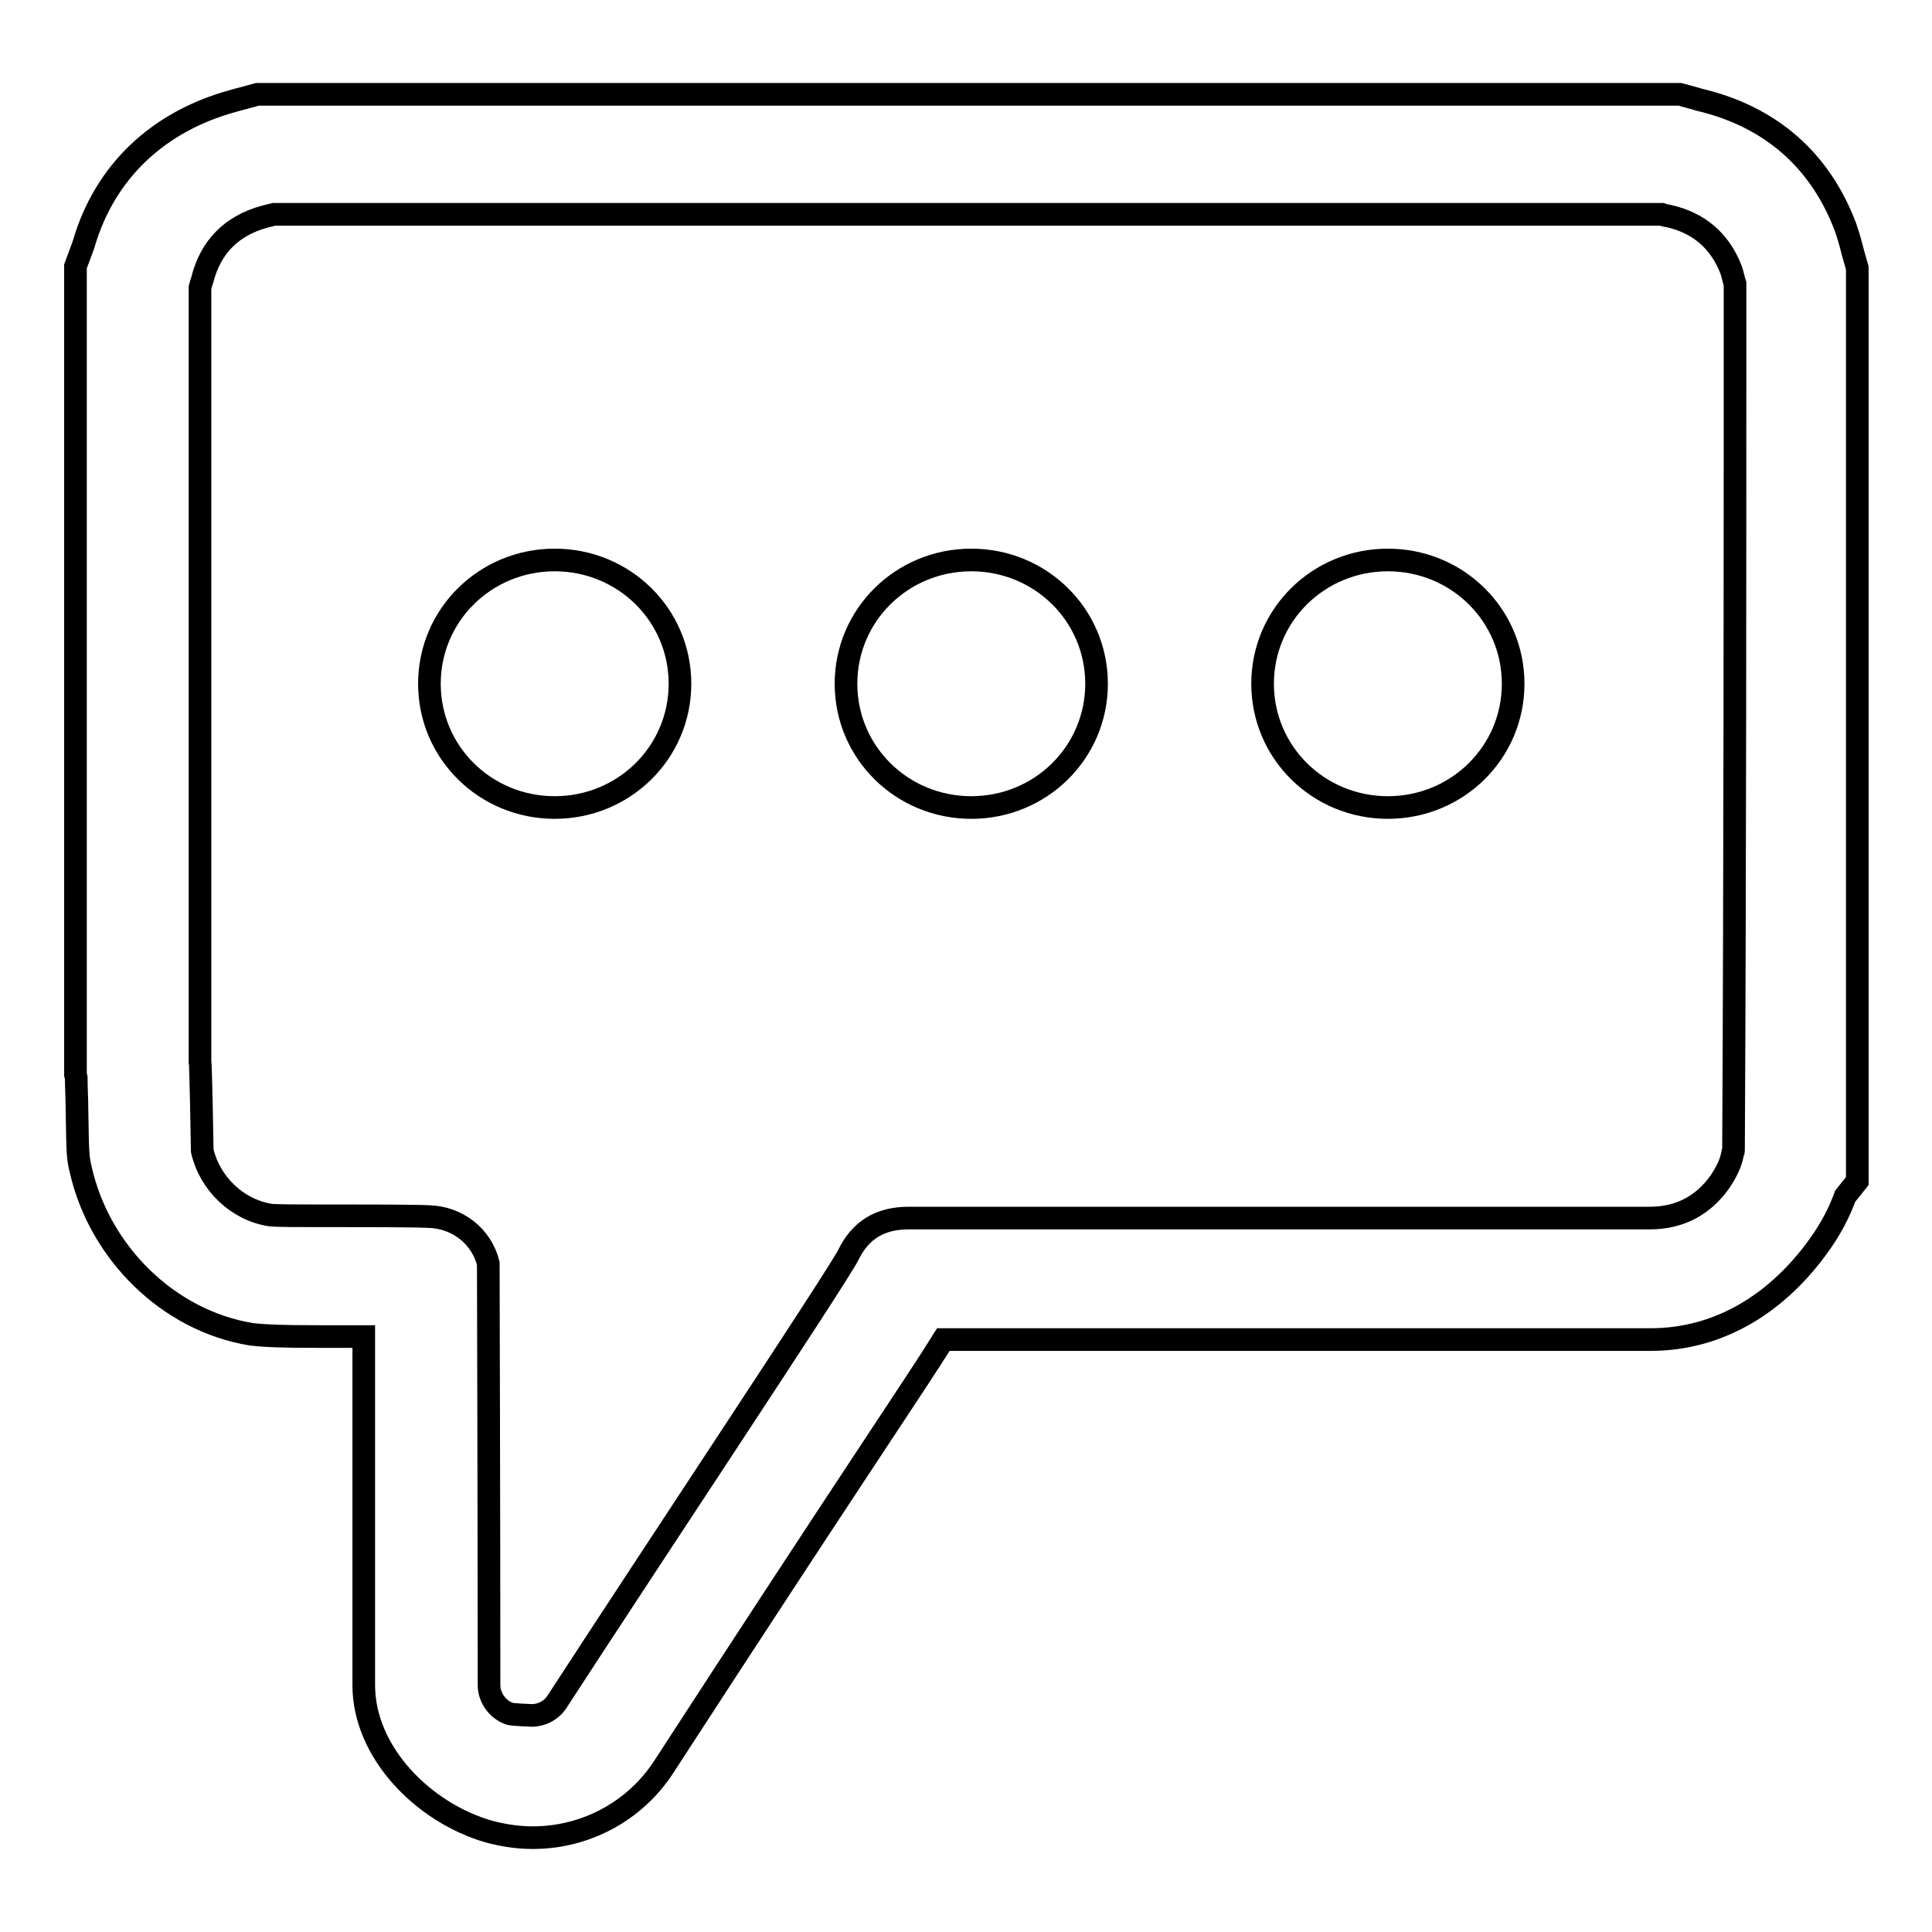 <?xml version="1.0" encoding="utf-8"?>
<!-- Svg Vector Icons : http://www.onlinewebfonts.com/icon -->
<!DOCTYPE svg PUBLIC "-//W3C//DTD SVG 1.1//EN" "http://www.w3.org/Graphics/SVG/1.1/DTD/svg11.dtd">
<svg version="1.1" xmlns="http://www.w3.org/2000/svg" xmlns:xlink="http://www.w3.org/1999/xlink" x="0px" y="0px" viewBox="0 0 256 256" enable-background="new 0 0 256 256" xml:space="preserve">
<g><g><path stroke-width="3" fill-opacity="0" stroke="#000000"  d="M244.5,158.5c-0.8,2.2-1.9,4.3-3.4,6.4c-5.4,7.6-13.1,12.6-22.4,12.6h-48.6H125c-3.6,5.8-12.7,19.1-37.1,56.7c-3.8,5.8-10.3,9.3-17.3,9.3c-2,0-3.9-0.3-5.8-0.8c-8.7-2.5-16.6-10.5-16.6-19.4c0-21,0-36.7,0-46.2c-2.1,0-2.1,0-2.9,0h-0.9h-0.9h-1.2c-5.2,0-7.2-0.1-9-0.3C22.3,175,13.2,166,10.7,155c-0.4-1.7-0.4-2-0.5-8c0-1.4-0.1-3-0.1-4.2l-0.1-0.4v-2.8V38.1v-2.8l1-2.7l0.1-0.3c2.8-9.6,9.9-16.2,19.7-18.9l0.7-0.2l0.4-0.1l2.2-0.6h2.3h183.9h2.3l2.2,0.6l0.3,0.1c9.4,2.2,16,7.9,19.4,16.8c0.5,1.4,0.8,2.6,1,3.4l0.6,2.1v2.1v113.7v5.2L244.5,158.5z M229.9,37.6c-0.2-0.6-0.3-1.2-0.5-1.8c-1.5-3.9-4.3-6.3-8.4-7.2c-0.3,0-0.5-0.1-0.8-0.2c-62.1,0-121.8,0-183.9,0c-0.4,0.1-0.8,0.2-1.2,0.3c-4.4,1.2-7.2,4-8.3,8.4c-0.1,0.3-0.2,0.6-0.3,1c0,37.5,0,65,0,102.5c0.1,0.3,0.3,11.6,0.3,11.9c1,4.3,4.6,7.8,9,8.5c0.9,0.1,3.9,0.1,6.5,0.1c0.8,0,1.5,0,2.1,0c0.5,0,1,0,1.2,0c2,0,9.2,0,11.2,0.1c3.8,0.1,7,2.6,7.9,6.2c0,0.2,0.1,35.6,0.1,55.9c0,1.7,1.2,3.3,2.8,3.8c0.4,0.1,2.6,0.2,2.9,0.2c1.3,0,2.6-0.7,3.3-1.8c12.6-19.4,37.2-56.4,38.6-59.2c1.6-3.3,4.2-4.9,8-4.9c16.5,0,33.1,0,49.6,0c17,0,31.6,0,48.6,0c4,0,7.1-1.7,9.3-4.8c0.8-1.2,1.5-2.5,1.7-3.9c0-0.1,0.1-0.1,0.1-0.2C229.9,114.3,229.9,75.5,229.9,37.6z M183.9,107c-9.2,0-16.6-7.3-16.6-16.4s7.4-16.4,16.6-16.4c9.2,0,16.6,7.3,16.6,16.4S193.1,107,183.9,107z M128.7,107c-9.2,0-16.6-7.3-16.6-16.4s7.4-16.4,16.6-16.4c9.2,0,16.6,7.3,16.6,16.4C145.3,99.7,137.9,107,128.7,107z M73.5,107c-9.2,0-16.6-7.3-16.6-16.4s7.4-16.4,16.6-16.4s16.6,7.3,16.6,16.4C90.1,99.7,82.7,107,73.5,107z"/></g></g>
</svg>